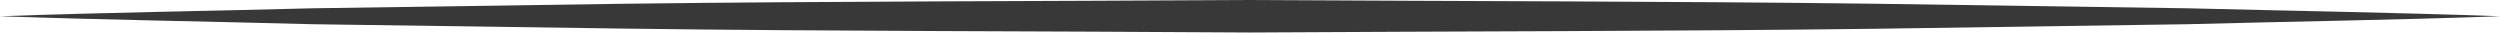 <svg xmlns="http://www.w3.org/2000/svg" viewBox="0 0 153.8 2"><defs><style>.cls-1{fill:#383838;}</style></defs><title>Asset 160</title><g id="Layer_2" data-name="Layer 2"><g id="Layer_1-2" data-name="Layer 1"><path class="cls-1" d="M0,1C6.41.77,12.82.68,19.23.51L38.45.23C51.27.07,64.09.08,76.9,0c12.82.08,25.64.07,38.45.23l19.23.28C141,.67,147.4.77,153.8,1c-6.4.23-12.81.32-19.22.49l-19.23.28c-12.81.16-25.63.15-38.45.23-12.81-.09-25.63-.07-38.45-.24L19.23,1.49C12.82,1.32,6.41,1.22,0,1Z"/></g></g></svg>